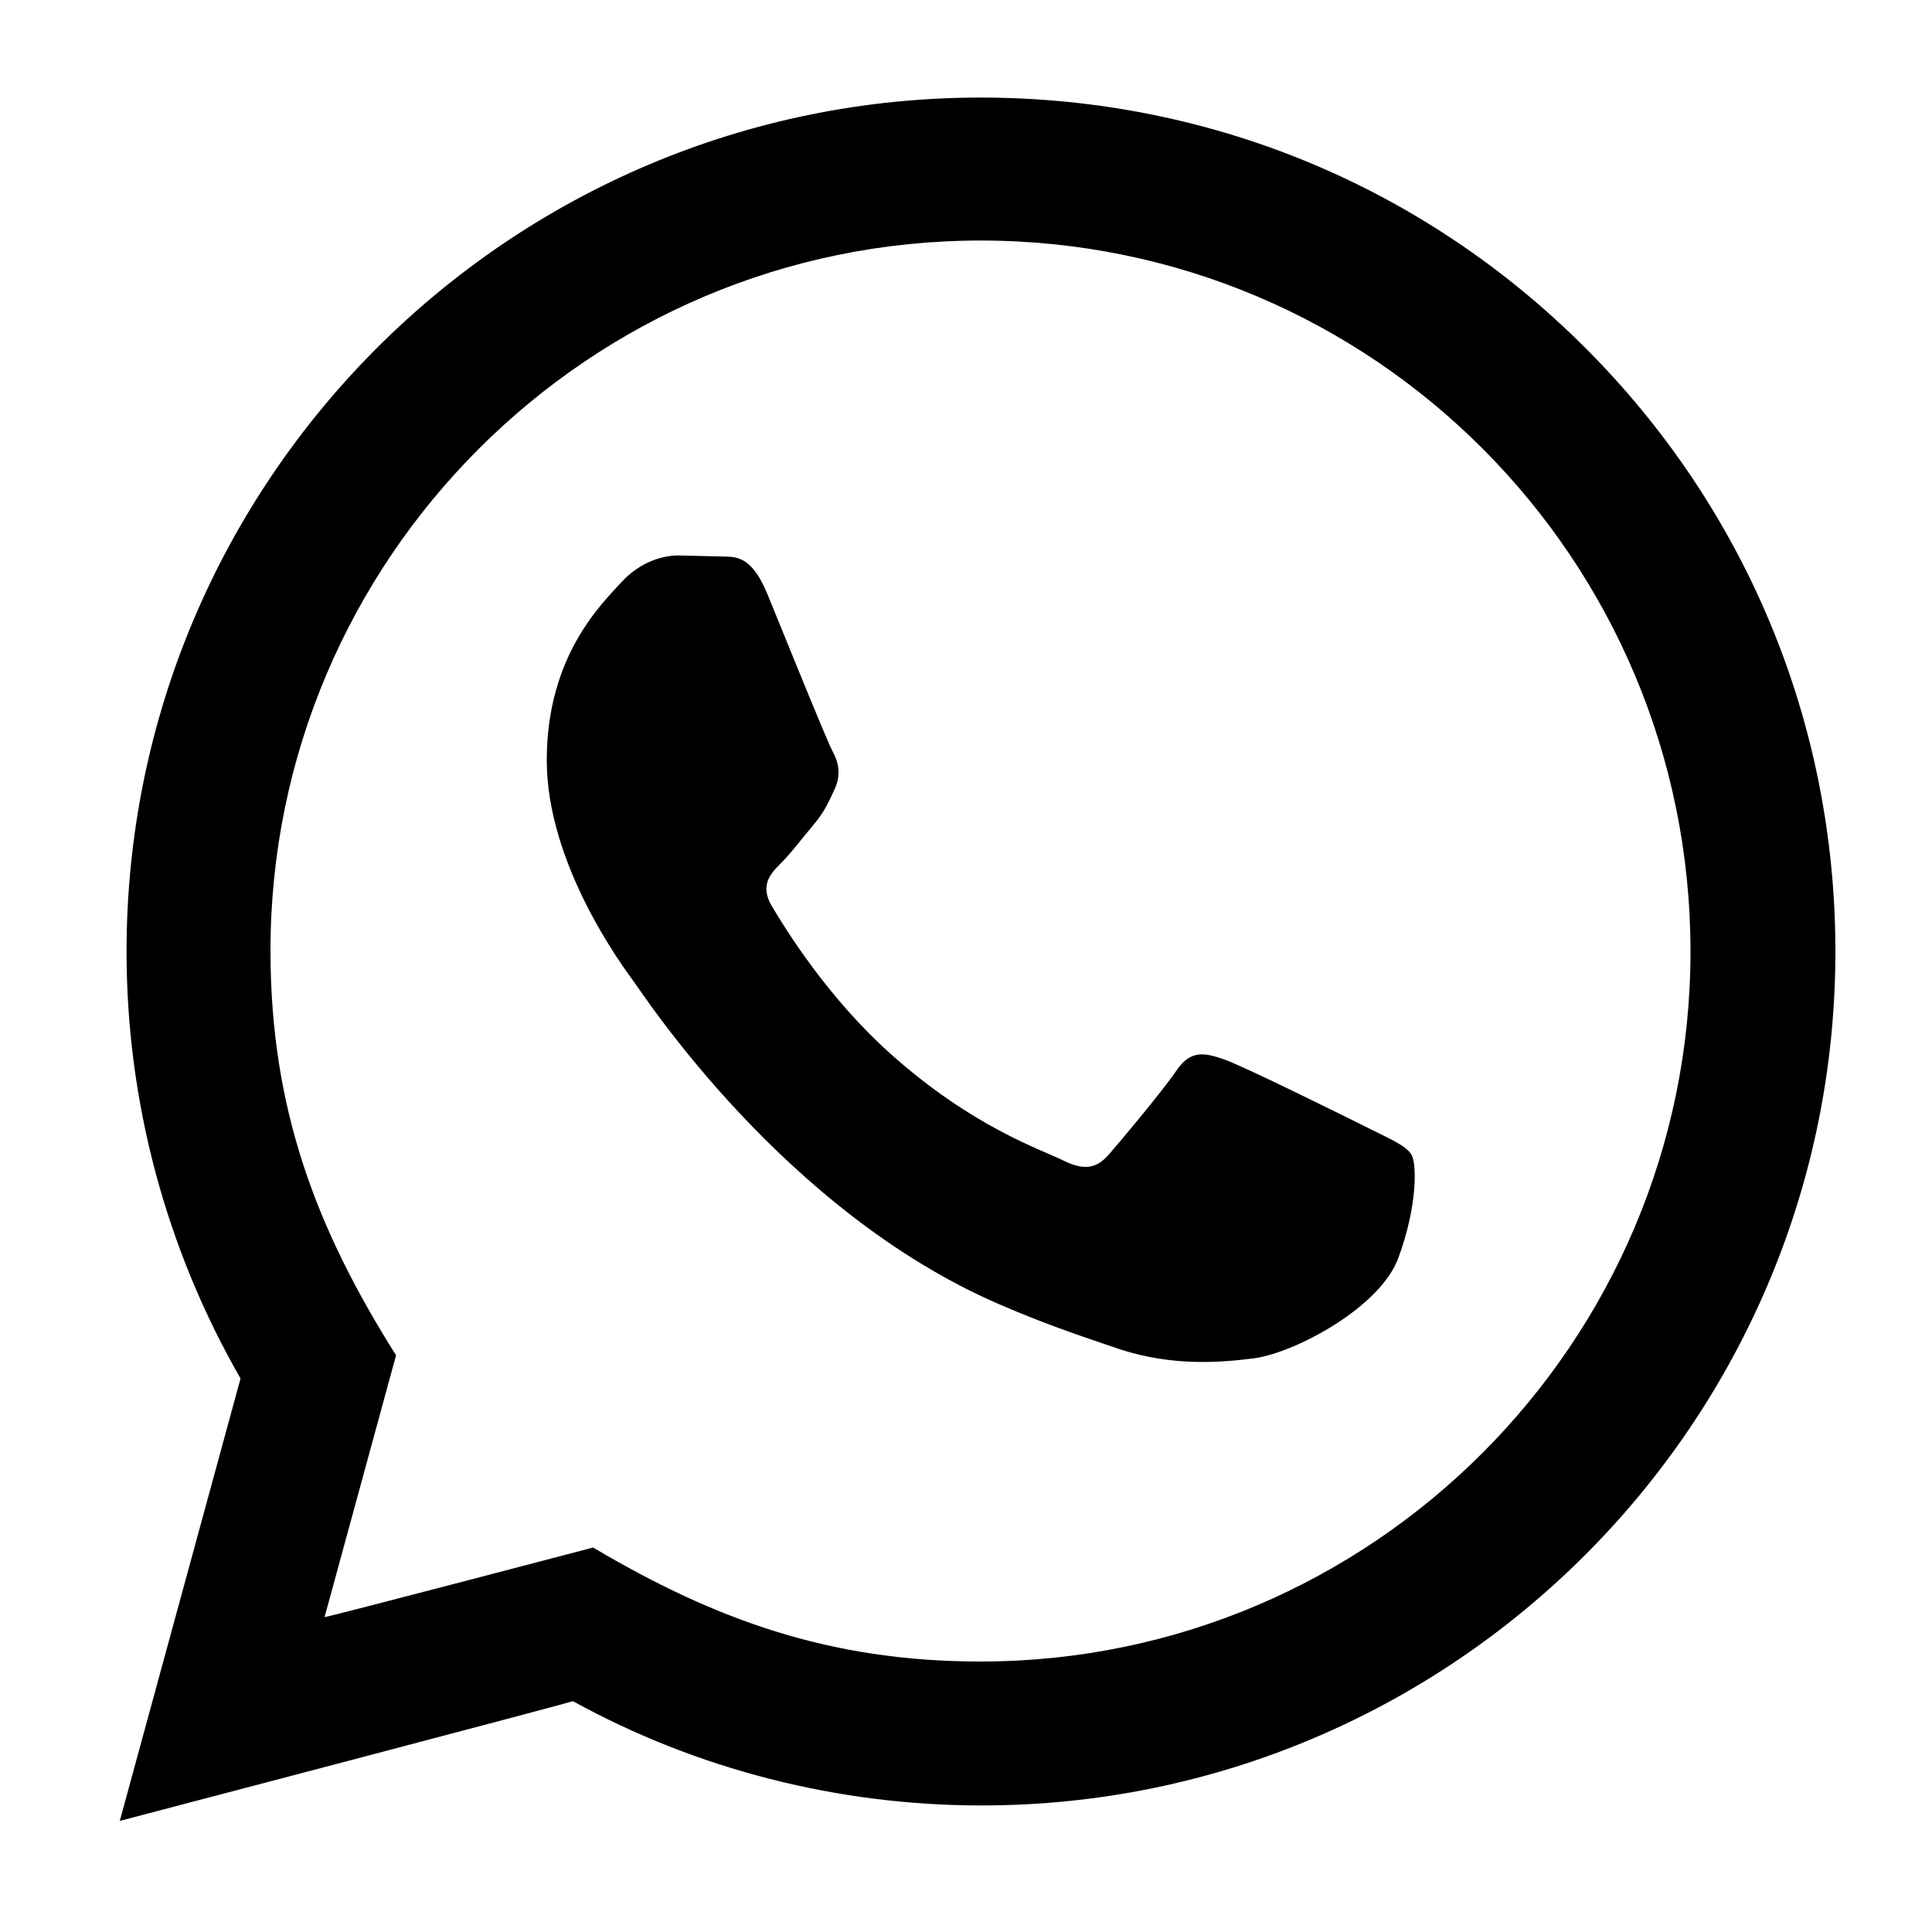 <?xml version="1.0" encoding="utf-8"?>
<!-- Generator: Adobe Illustrator 26.0.1, SVG Export Plug-In . SVG Version: 6.00 Build 0)  -->
<svg version="1.1" xmlns="http://www.w3.org/2000/svg" xmlns:xlink="http://www.w3.org/1999/xlink" x="0px" y="0px"
	 viewBox="0 0 200 200" style="enable-background:new 0 0 200 200;" xml:space="preserve">
<style type="text/css">
	.st0{display:none;}
	.st1{display:inline;}
	.st2{display:inline;fill:none;stroke:#000000;stroke-width:15;stroke-miterlimit:10;}
	.st3{display:inline;fill:#010202;}
</style>
<g id="instagram" class="st0">
	<g id="small_grid">
		<rect x="10" y="10" class="st1" width="30" height="30"/>
		<rect x="60" y="10" class="st1" width="30" height="30"/>
		<rect x="110" y="10" class="st1" width="30" height="30"/>
		<rect x="160" y="10" class="st1" width="30" height="30"/>
		<rect x="10" y="60" class="st1" width="30" height="30"/>
		<rect x="60" y="60" class="st1" width="30" height="30"/>
		<rect x="110" y="60" class="st1" width="30" height="30"/>
		<rect x="160" y="60" class="st1" width="30" height="30"/>
		<rect x="10" y="110" class="st1" width="30" height="30"/>
		<rect x="60" y="110" class="st1" width="30" height="30"/>
		<rect x="110" y="110" class="st1" width="30" height="30"/>
		<rect x="160" y="110" class="st1" width="30" height="30"/>
		<rect x="10" y="160" class="st1" width="30" height="30"/>
		<rect x="60" y="160" class="st1" width="30" height="30"/>
		<rect x="110" y="160" class="st1" width="30" height="30"/>
		<rect x="160" y="160" class="st1" width="30" height="30"/>
	</g>
	<g id="big_grid">
		<rect x="10" y="110" class="st1" width="80" height="80"/>
		<rect x="110" y="110" class="st1" width="80" height="80"/>
		<rect x="10" y="10" class="st1" width="80" height="80"/>
		<rect x="110" y="10" class="st1" width="80" height="80"/>
	</g>
	<g id="big_lines">
		<rect x="10" y="10" class="st1" width="180" height="80"/>
		<rect x="10" y="110" class="st1" width="180" height="80"/>
	</g>
	<g id="small_lines">
		<rect x="10" y="10" class="st1" width="180" height="30"/>
		<rect x="10" y="60" class="st1" width="180" height="30"/>
		<rect x="10" y="110" class="st1" width="180" height="30"/>
		<rect x="10" y="160" class="st1" width="180" height="30"/>
	</g>
	<g id="edit">
		<polygon class="st1" points="160,160 40,160 40,40 120,40 110,50 50,50 50,150 150,150 150,90 160,80 		"/>
		<g class="st1">
			<polygon points="122.8,105.5 91,109 94.5,77.2 147.6,24.1 175.9,52.4 			"/>
			<rect x="163.1" y="9.4" transform="matrix(0.707 -0.707 0.707 0.707 29.153 129.269)" width="15" height="40"/>
		</g>
	</g>
	<g id="user">
		<circle class="st2" cx="100" cy="75" r="45"/>
		<path class="st2" d="M40,180c0-33.1,26.9-60,60-60s60,26.9,60,60"/>
	</g>
	<g id="chevron_down">
		<g class="st1">
			<path d="M69,80c-2.2,0-2.9,1.4-1.5,3.2l30.1,38.7c1.4,1.7,3.6,1.7,4.9,0l30.1-38.7c1.4-1.7,0.7-3.2-1.5-3.2H69z"/>
		</g>
	</g>
	<g id="menu">
		<g class="st1">
			<path d="M190,61c0,2.2-1.8,4-4,4H14c-2.2,0-4-1.8-4-4V39c0-2.2,1.8-4,4-4h172c2.2,0,4,1.8,4,4V61z"/>
		</g>
		<g class="st1">
			<path d="M190,111c0,2.2-1.8,4-4,4H14c-2.2,0-4-1.8-4-4V89c0-2.2,1.8-4,4-4h172c2.2,0,4,1.8,4,4V111z"/>
		</g>
		<g class="st1">
			<path d="M190,161c0,2.2-1.8,4-4,4H14c-2.2,0-4-1.8-4-4v-22c0-2.2,1.8-4,4-4h172c2.2,0,4,1.8,4,4V161z"/>
		</g>
	</g>
	<g id="check">
		<path class="st2" d="M33,132.2c17,34.8,35.1,38.1,39.9,39.1C90.1,175,115.1,145,165,48.7"/>
	</g>
	<g id="Lager_10">
		<path class="st3" d="M167,83.9c-1.8-7.3-4.7-14.2-8.6-20.4L172.3,45l-18-17.8l-18.3,14c-6.3-3.8-13.2-6.7-20.5-8.4L112.2,10
			l-25.3,0.1l-3,22.8c-7.3,1.8-14.2,4.7-20.4,8.6L45,27.7l-17.8,18l14,18.3c-3.8,6.3-6.7,13.2-8.4,20.5L10,87.8l0.1,25.3l22.8,3
			c1.8,7.3,4.7,14.2,8.6,20.4L27.7,155l18,17.8l18.3-14c6.3,3.8,13.2,6.7,20.5,8.4l3.3,22.8l25.3-0.1l3-22.8
			c7.3-1.8,14.2-4.7,20.4-8.6l18.4,13.8l17.8-18l-14-18.3c3.8-6.3,6.7-13.2,8.4-20.5l22.8-3.3l-0.1-25.3L167,83.9z M100,141.8
			c-23.1,0-41.8-18.7-41.8-41.8S76.9,58.2,100,58.2s41.8,18.7,41.8,41.8S123.1,141.8,100,141.8z"/>
	</g>
	<path class="st1" d="M100,26.2c24,0,26.9,0.1,36.4,0.5c24.4,1.1,35.8,12.7,36.9,36.9c0.4,9.5,0.5,12.3,0.5,36.4
		c0,24-0.1,26.9-0.5,36.4c-1.1,24.2-12.5,35.8-36.9,36.9c-9.5,0.4-12.3,0.5-36.4,0.5c-24,0-26.9-0.1-36.4-0.5
		c-24.5-1.1-35.8-12.7-36.9-36.9c-0.4-9.5-0.5-12.3-0.5-36.4c0-24,0.1-26.9,0.5-36.4c1.1-24.2,12.5-35.8,36.9-36.9
		C73.1,26.3,76,26.2,100,26.2z M100,10c-24.4,0-27.5,0.1-37.1,0.5C30.2,12,12,30.2,10.5,62.9C10.1,72.5,10,75.6,10,100
		s0.1,27.5,0.5,37.1c1.5,32.7,19.6,50.9,52.3,52.3c9.6,0.4,12.7,0.5,37.1,0.5s27.5-0.1,37.1-0.5c32.7-1.5,50.9-19.6,52.3-52.3
		c0.4-9.6,0.5-12.7,0.5-37.1s-0.1-27.5-0.5-37.1C188,30.2,169.8,12,137.1,10.5C127.5,10.1,124.4,10,100,10z M100,53.8
		c-25.5,0-46.2,20.7-46.2,46.2s20.7,46.2,46.2,46.2s46.2-20.7,46.2-46.2C146.2,74.5,125.5,53.8,100,53.8z M100,130
		c-16.6,0-30-13.4-30-30c0-16.6,13.4-30,30-30s30,13.4,30,30C130,116.6,116.6,130,100,130z M148,41.2c-6,0-10.8,4.8-10.8,10.8
		s4.8,10.8,10.8,10.8c6,0,10.8-4.8,10.8-10.8S154,41.2,148,41.2z"/>
</g>
<g id="whatsapp">
	<path d="M12.4,188.5l12.5-45.8c-7.7-13.4-11.8-28.6-11.8-44.2c0-48.8,39.7-88.4,88.4-88.4c23.7,0,45.9,9.2,62.6,25.9
		C180.8,52.7,190,74.9,190,98.5c0,48.8-39.7,88.4-88.4,88.4c-14.8,0-29.4-3.7-42.3-10.8C59.3,176.2,12.4,188.5,12.4,188.5z
		 M61.4,160.2c12.5,7.4,24.4,11.8,40.1,11.8c40.5,0,73.5-33,73.5-73.5c0-40.6-32.8-73.6-73.5-73.6c-40.5,0-73.5,33-73.5,73.5
		c0,16.5,4.8,28.9,13,41.9l-7.4,27.1C33.6,167.5,61.4,160.2,61.4,160.2z M146.1,119.5c-0.6-0.9-2-1.5-4.2-2.6
		c-2.2-1.1-13.1-6.5-15.1-7.2c-2-0.7-3.5-1.1-5,1.1c-1.5,2.2-5.7,7.2-7,8.7c-1.3,1.5-2.6,1.7-4.8,0.6c-2.2-1.1-9.3-3.4-17.8-11
		c-6.6-5.9-11-13.1-12.3-15.3c-1.3-2.2-0.1-3.4,1-4.5c1-1,2.2-2.6,3.3-3.9c1.1-1.3,1.5-2.2,2.2-3.7c0.7-1.5,0.4-2.8-0.2-3.9
		c-0.6-1.1-5-12-6.8-16.4c-1.8-4.3-3.6-3.7-5-3.8l-4.2-0.1c-1.5,0-3.9,0.6-5.9,2.8c-2,2.2-7.7,7.6-7.7,18.4s7.9,21.4,9,22.9
		c1.1,1.5,15.6,23.8,37.8,33.4c5.3,2.3,9.4,3.6,12.6,4.7c5.3,1.7,10.1,1.4,13.9,0.9c4.2-0.6,13.1-5.3,14.9-10.5
		C146.7,124.9,146.7,120.5,146.1,119.5z"/>
</g>
</svg>

